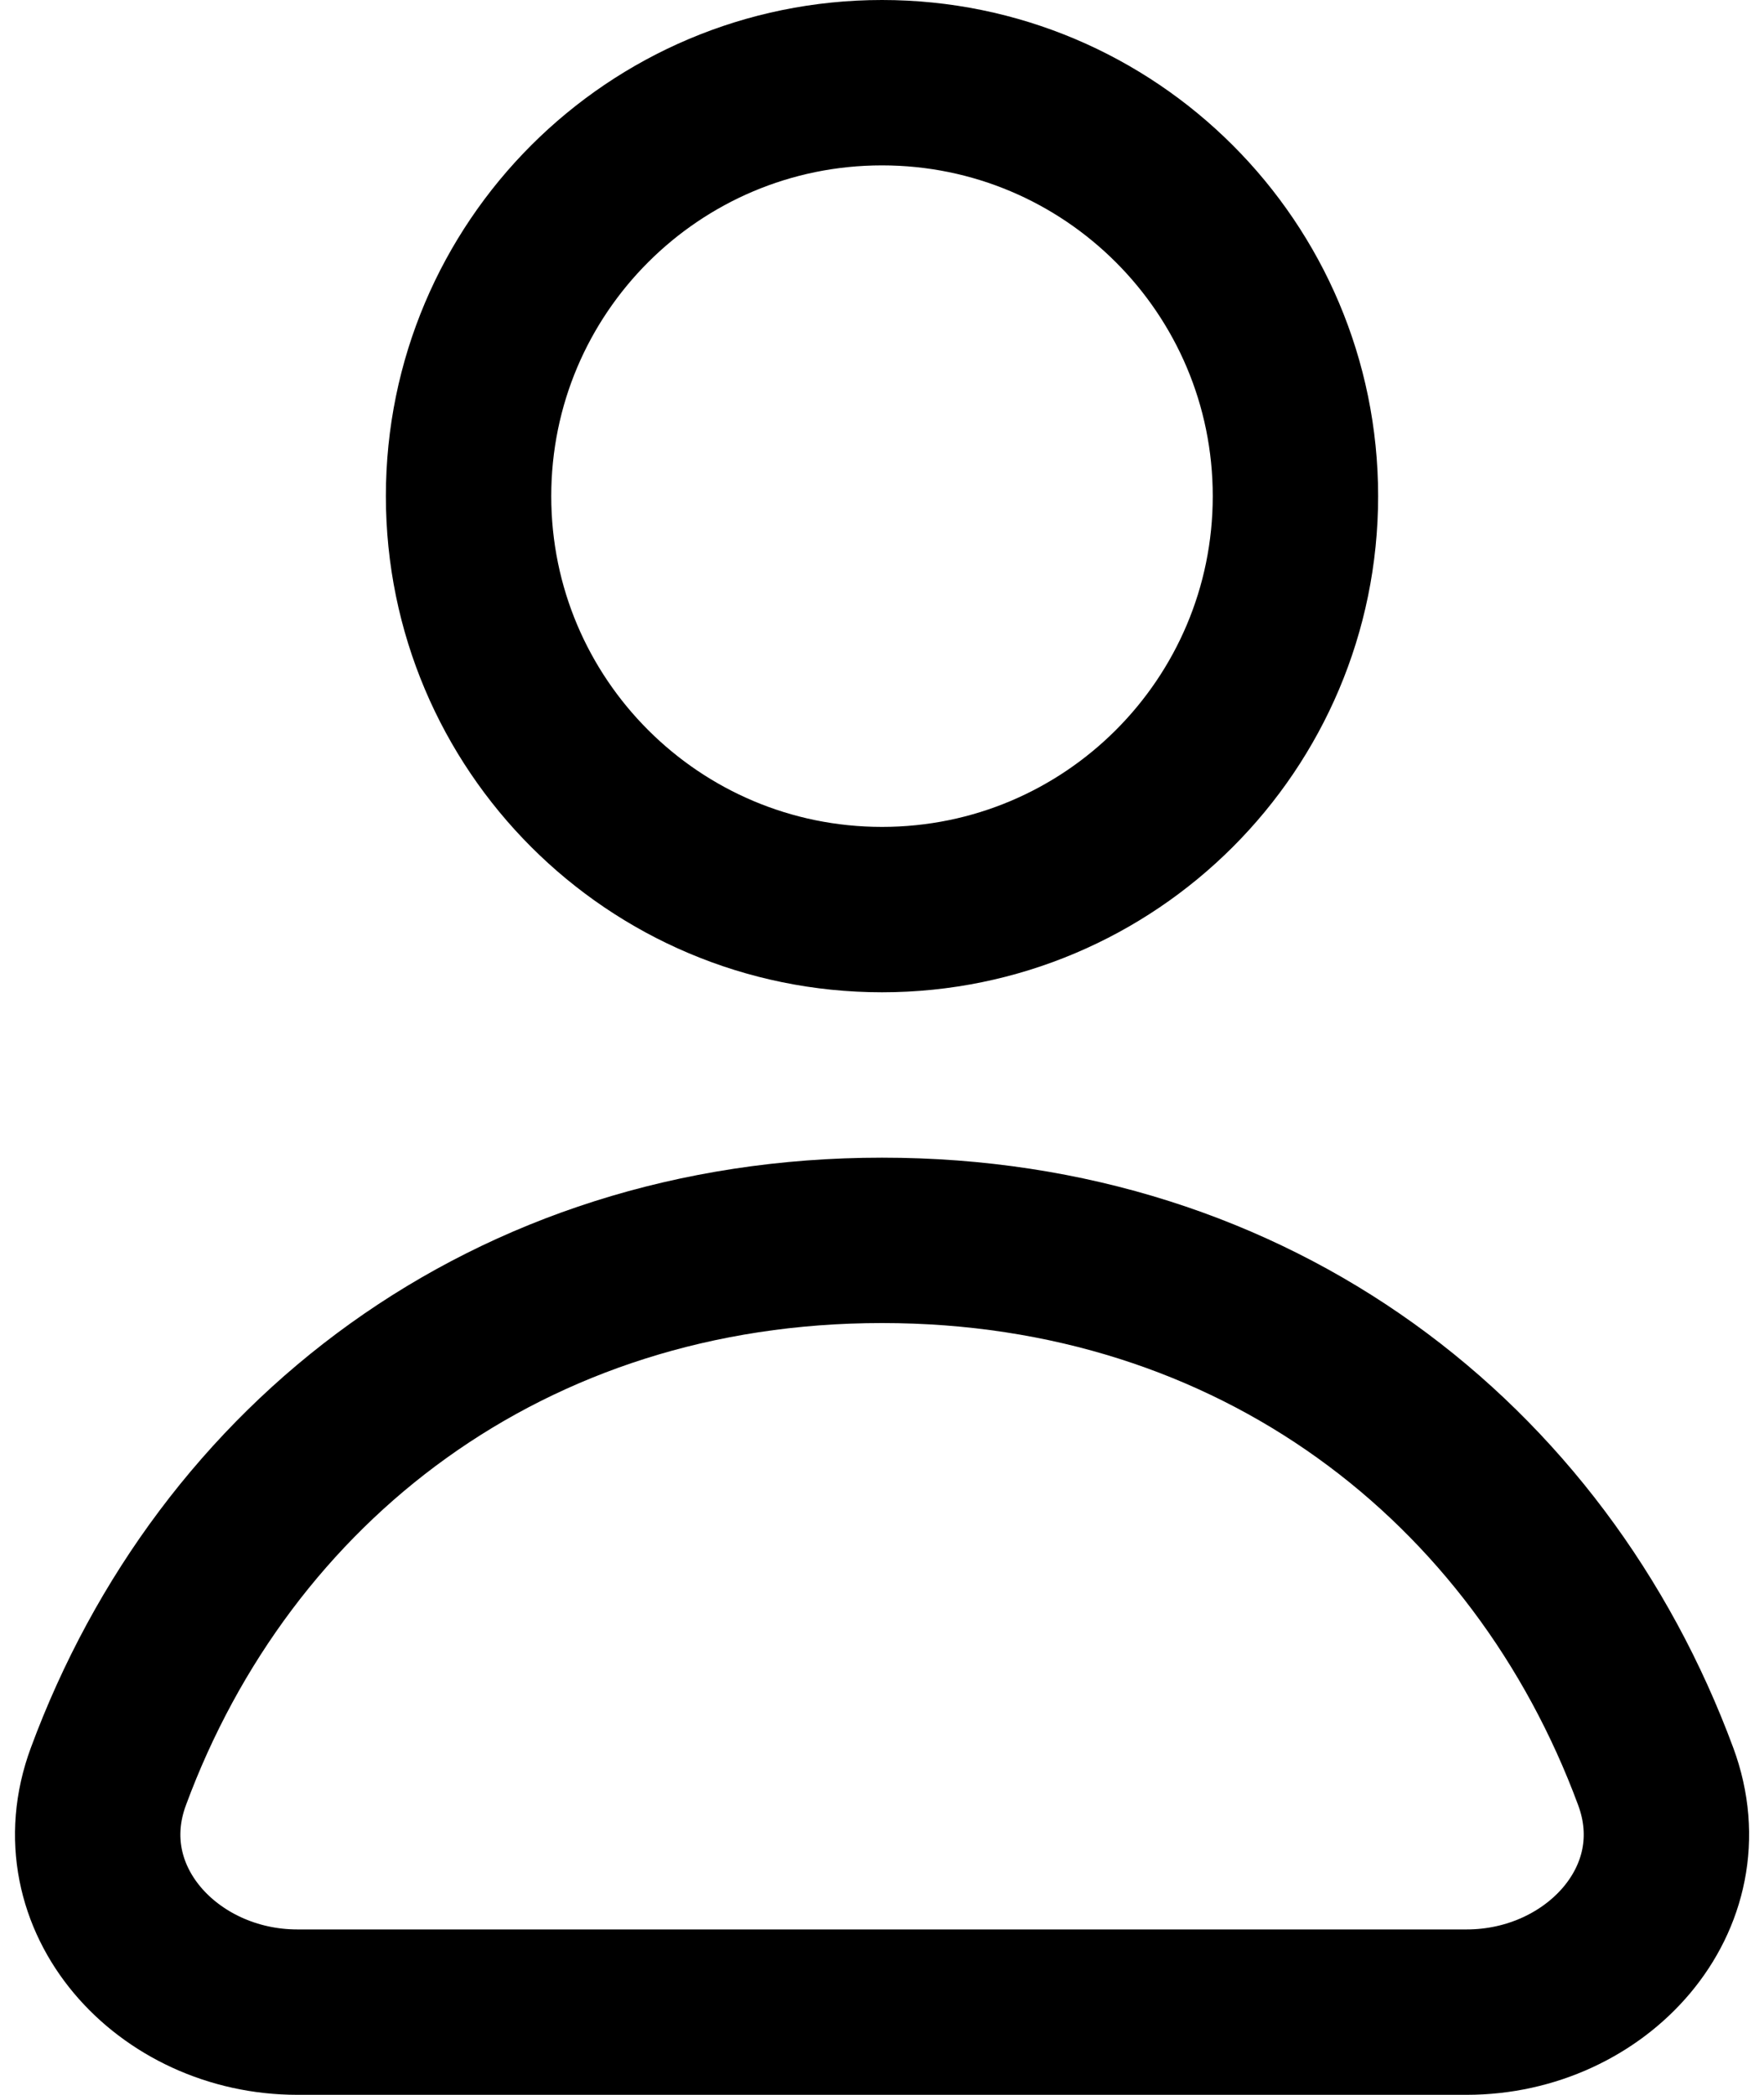 <svg width="16" height="19" viewBox="0 0 16 19" fill="none" xmlns="http://www.w3.org/2000/svg">
<path d="M11.75 4.5C11.75 6.571 10.071 8.25 8 8.25C5.929 8.25 4.25 6.571 4.25 4.5C4.25 2.429 5.929 0.75 8 0.75C10.071 0.75 11.75 2.429 11.75 4.5Z" stroke="black" stroke-width="1.5" stroke-linejoin="round"/>
<path d="M8 11.25C4.609 11.25 2.036 13.264 0.983 16.113C0.574 17.218 1.518 18.25 2.697 18.25H13.303C14.482 18.25 15.427 17.218 15.018 16.113C13.964 13.264 11.391 11.25 8 11.25Z" stroke="black" stroke-width="1.5" stroke-linejoin="round"/>
</svg>
